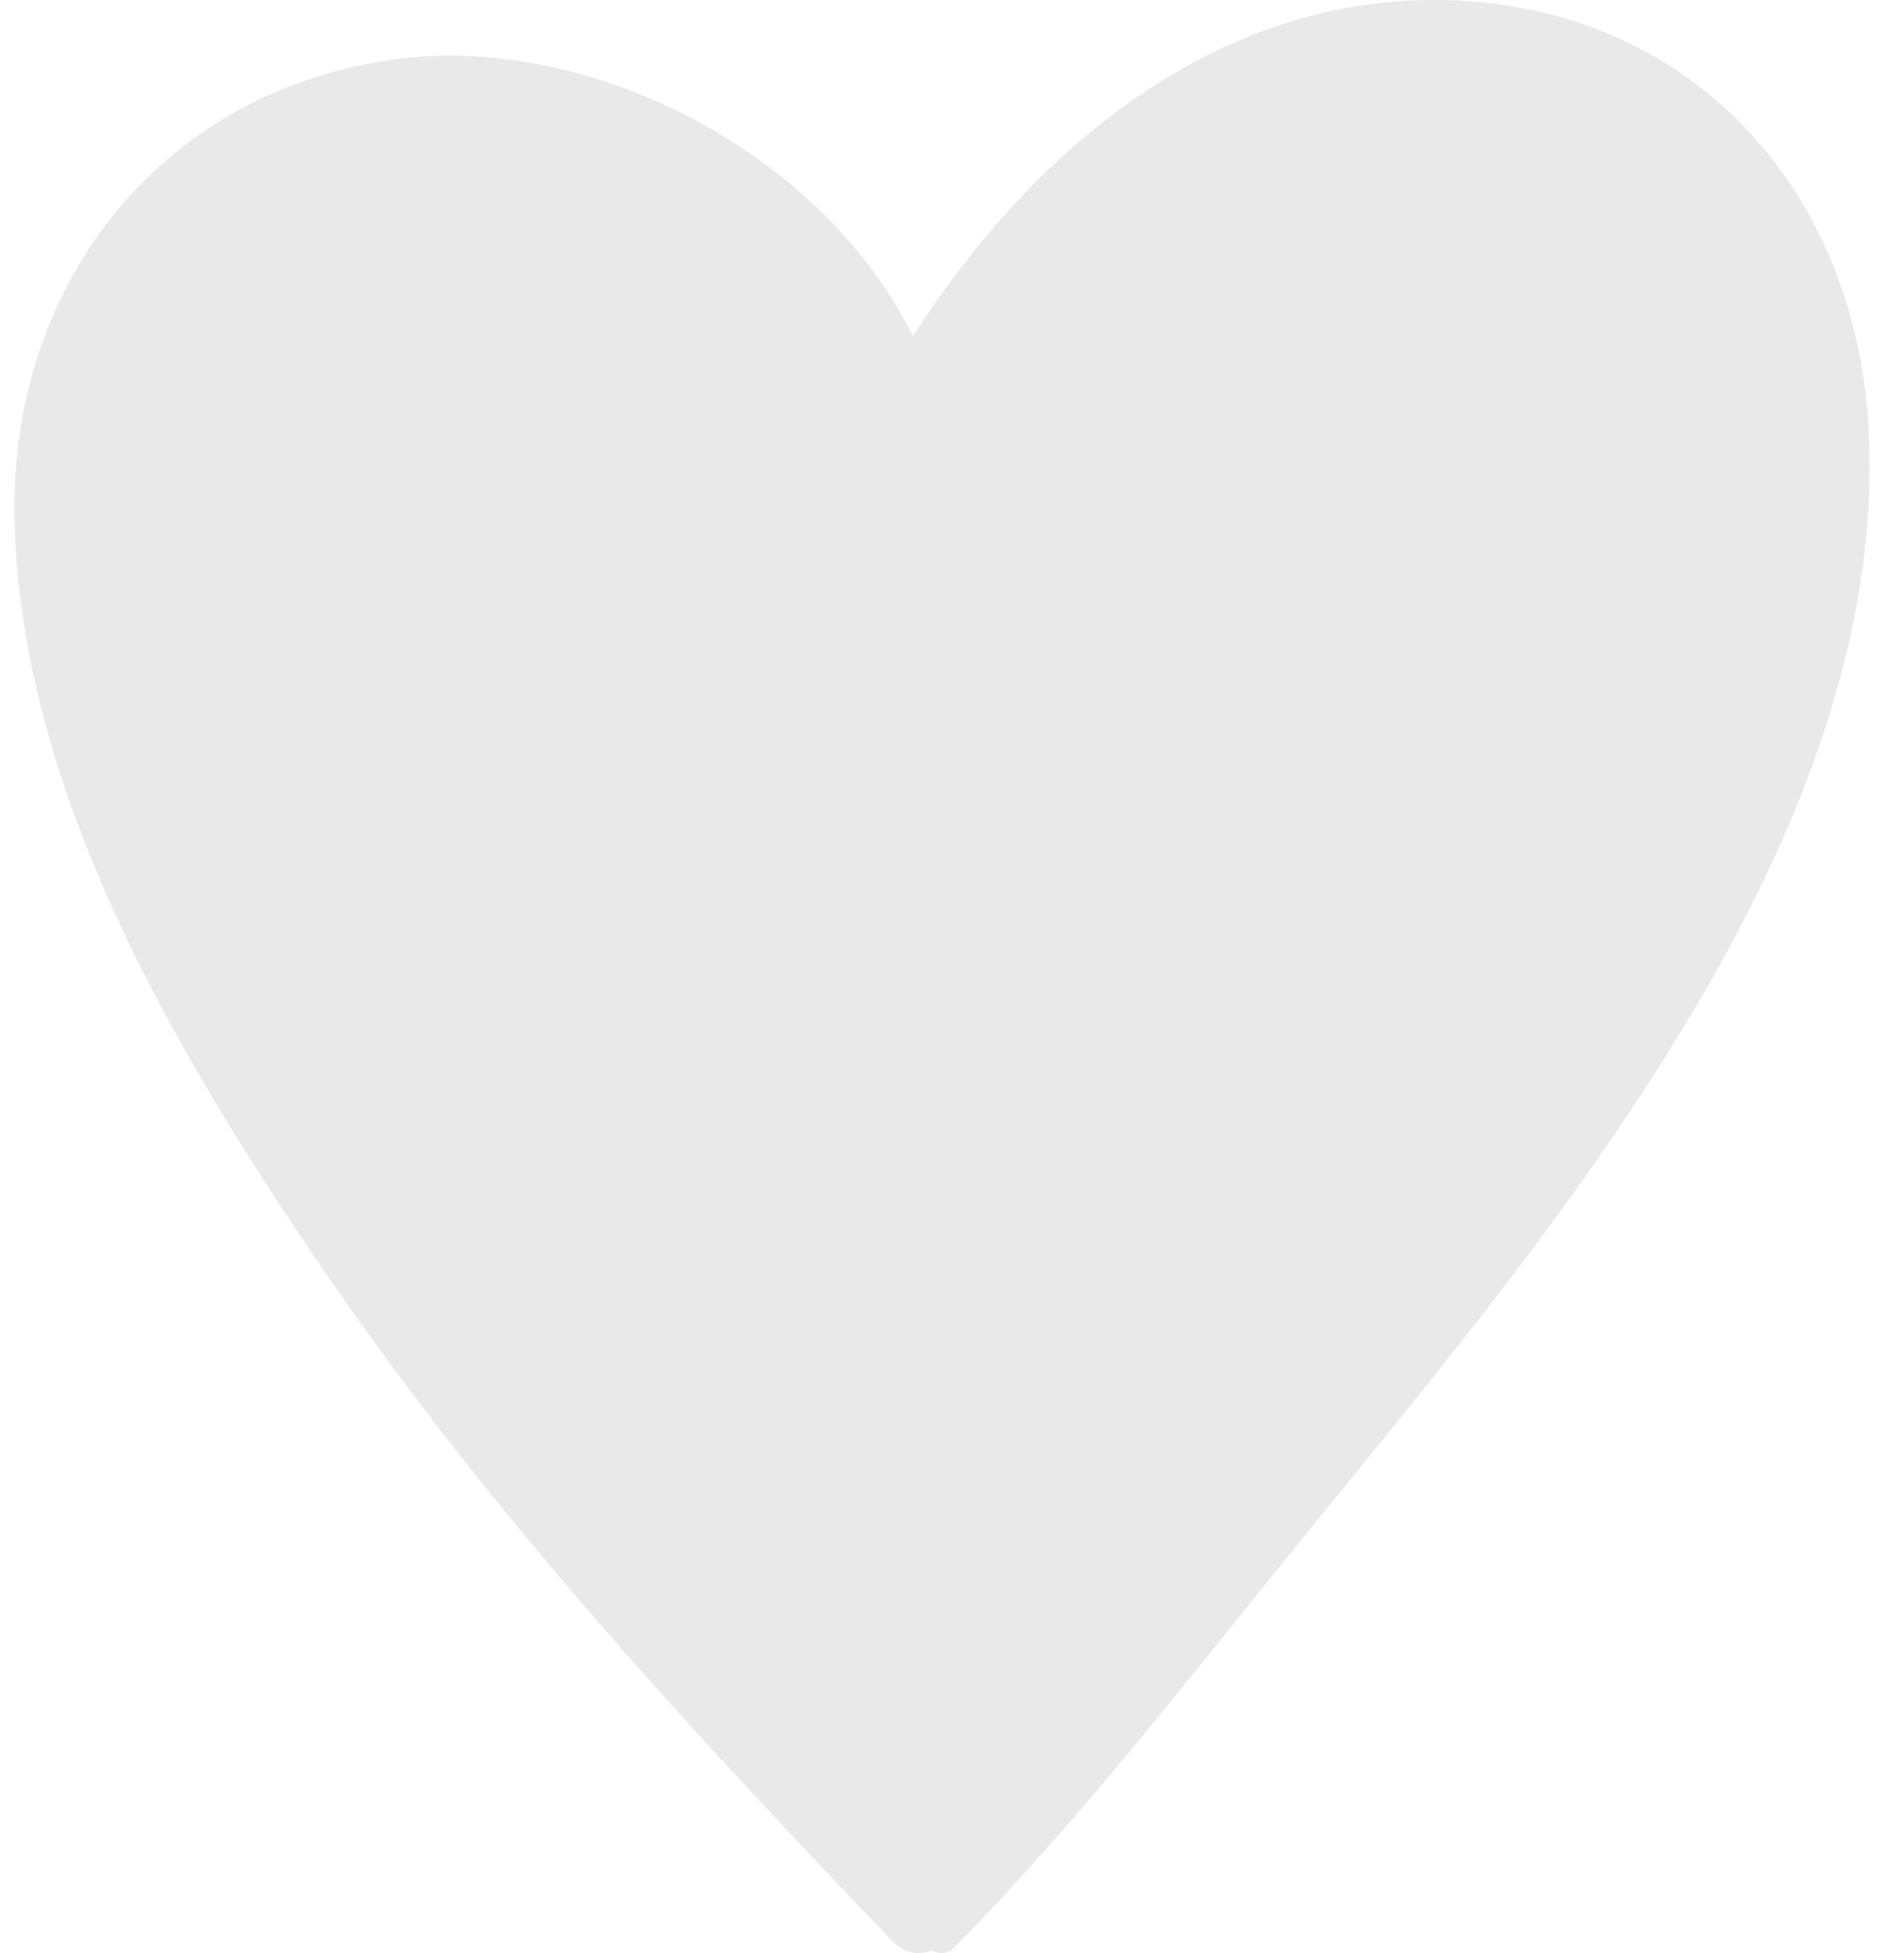 <svg width="39" height="40" viewBox="0 0 39 40" fill="none" xmlns="http://www.w3.org/2000/svg">
<path d="M8.162 1.206C12.136 0.704 16.849 3.139 18.699 6.885C21.217 2.963 25.114 -0.267 29.965 0.017C34.758 0.298 37.999 3.954 38.273 8.74C38.593 14.33 35.538 19.764 32.443 24.137C30.652 26.667 28.672 29.054 26.72 31.456C24.391 34.321 22.131 37.266 19.541 39.891C19.408 40.026 19.23 40.022 19.087 39.949C18.829 40.047 18.527 40.016 18.274 39.752C14.156 35.454 10.095 31.061 6.709 26.131C3.635 21.656 0.359 16.137 0.297 10.502C0.244 5.688 3.417 1.806 8.162 1.206Z" fill="#E9E9E9"/>
</svg>
